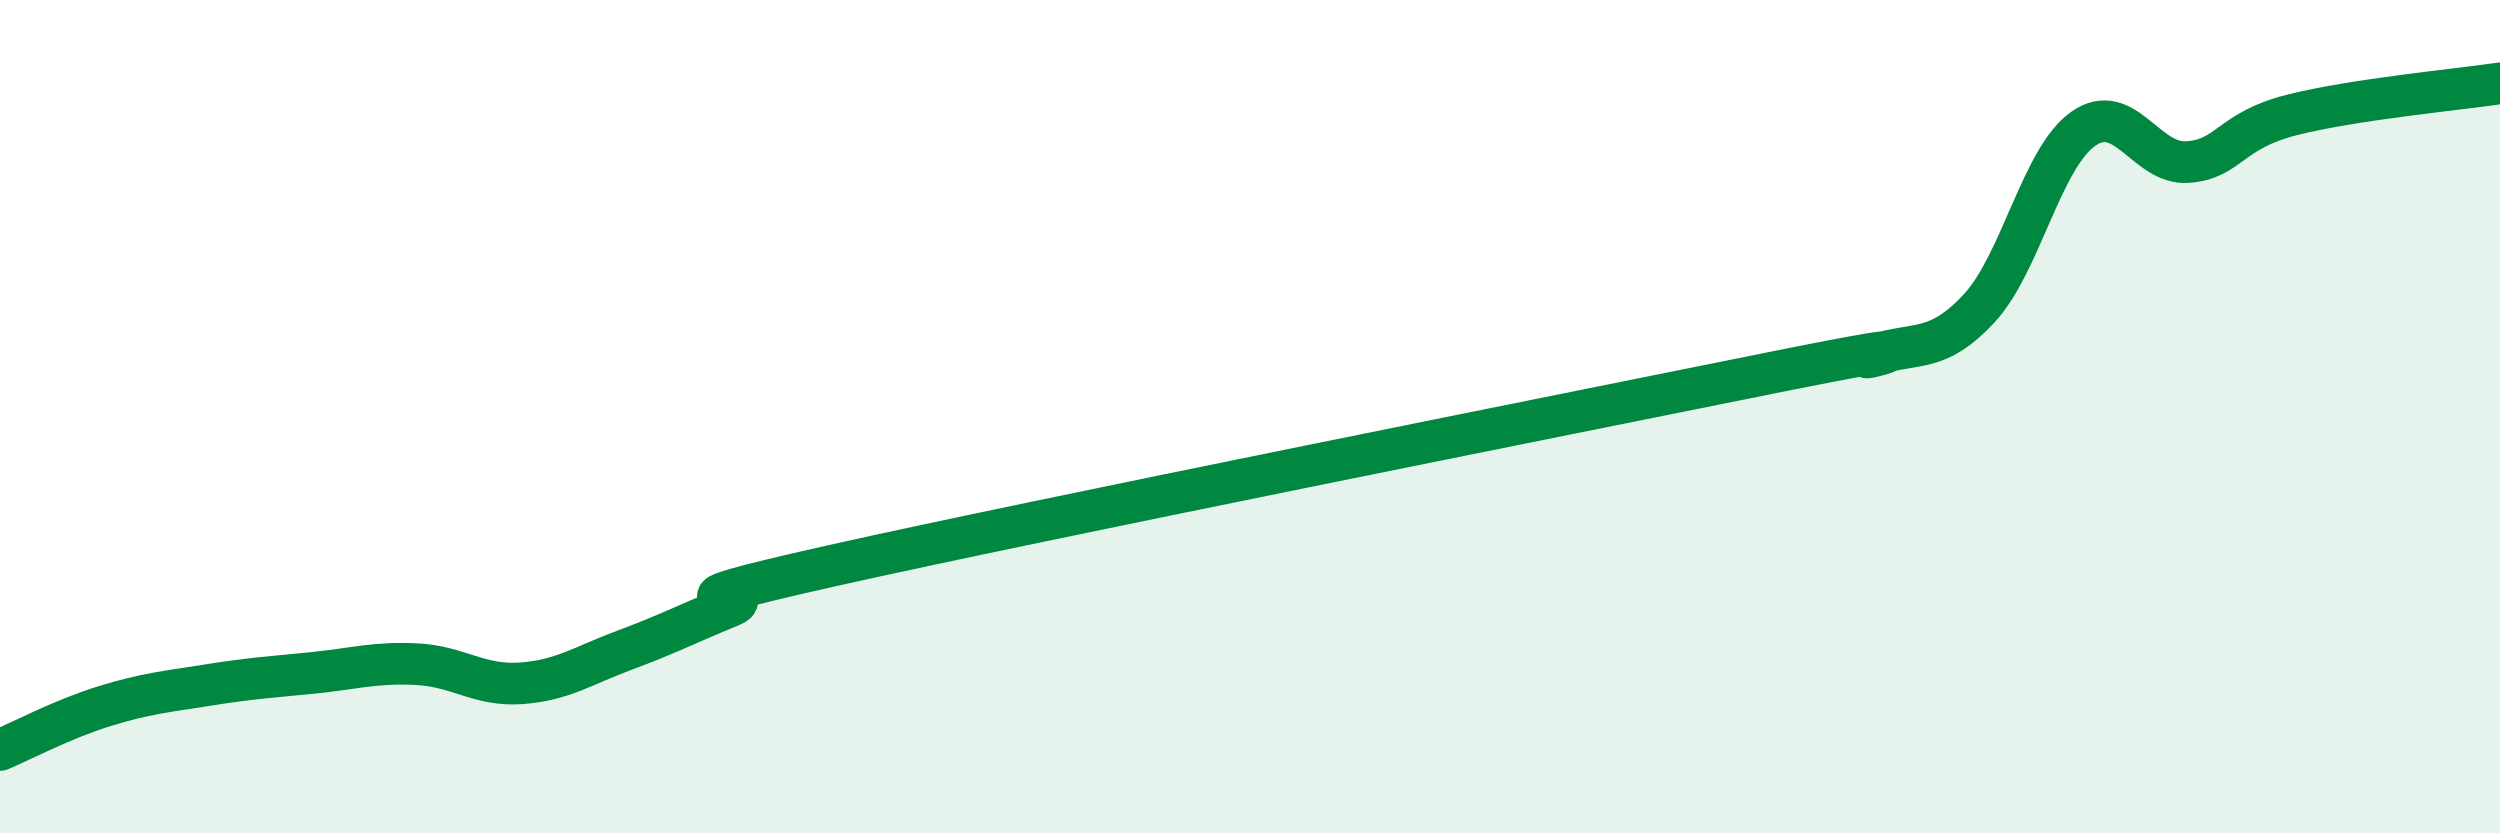 
    <svg width="60" height="20" viewBox="0 0 60 20" xmlns="http://www.w3.org/2000/svg">
      <path
        d="M 0,18 C 0.5,17.79 1.5,17.26 2.5,16.95 C 3.5,16.64 4,16.6 5,16.44 C 6,16.28 6.5,16.25 7.5,16.15 C 8.5,16.05 9,15.89 10,15.94 C 11,15.99 11.5,16.47 12.5,16.4 C 13.5,16.33 14,15.97 15,15.6 C 16,15.23 16.5,14.97 17.5,14.56 C 18.5,14.15 15,14.69 20,13.57 C 25,12.45 37.5,9.96 42.5,8.95 C 47.5,7.94 44,8.82 45,8.51 C 46,8.2 46.5,8.48 47.5,7.4 C 48.5,6.32 49,3.79 50,3.09 C 51,2.39 51.5,3.96 52.5,3.89 C 53.5,3.82 53.5,3.14 55,2.76 C 56.5,2.38 59,2.15 60,2L60 20L0 20Z"
        fill="#008740"
        opacity="0.1"
        stroke-linecap="round"
        stroke-linejoin="round"
      />
      <path
        d="M 0,18 C 0.5,17.79 1.5,17.26 2.5,16.95 C 3.5,16.64 4,16.6 5,16.44 C 6,16.28 6.5,16.25 7.5,16.15 C 8.5,16.05 9,15.89 10,15.94 C 11,15.99 11.5,16.47 12.5,16.4 C 13.5,16.33 14,15.97 15,15.6 C 16,15.23 16.5,14.97 17.5,14.56 C 18.5,14.15 15,14.69 20,13.57 C 25,12.45 37.5,9.96 42.5,8.95 C 47.5,7.94 44,8.82 45,8.51 C 46,8.2 46.5,8.48 47.5,7.4 C 48.5,6.32 49,3.79 50,3.09 C 51,2.39 51.5,3.96 52.5,3.89 C 53.5,3.82 53.5,3.14 55,2.76 C 56.5,2.38 59,2.15 60,2"
        stroke="#008740"
        stroke-width="1"
        fill="none"
        stroke-linecap="round"
        stroke-linejoin="round"
      />
    </svg>
  